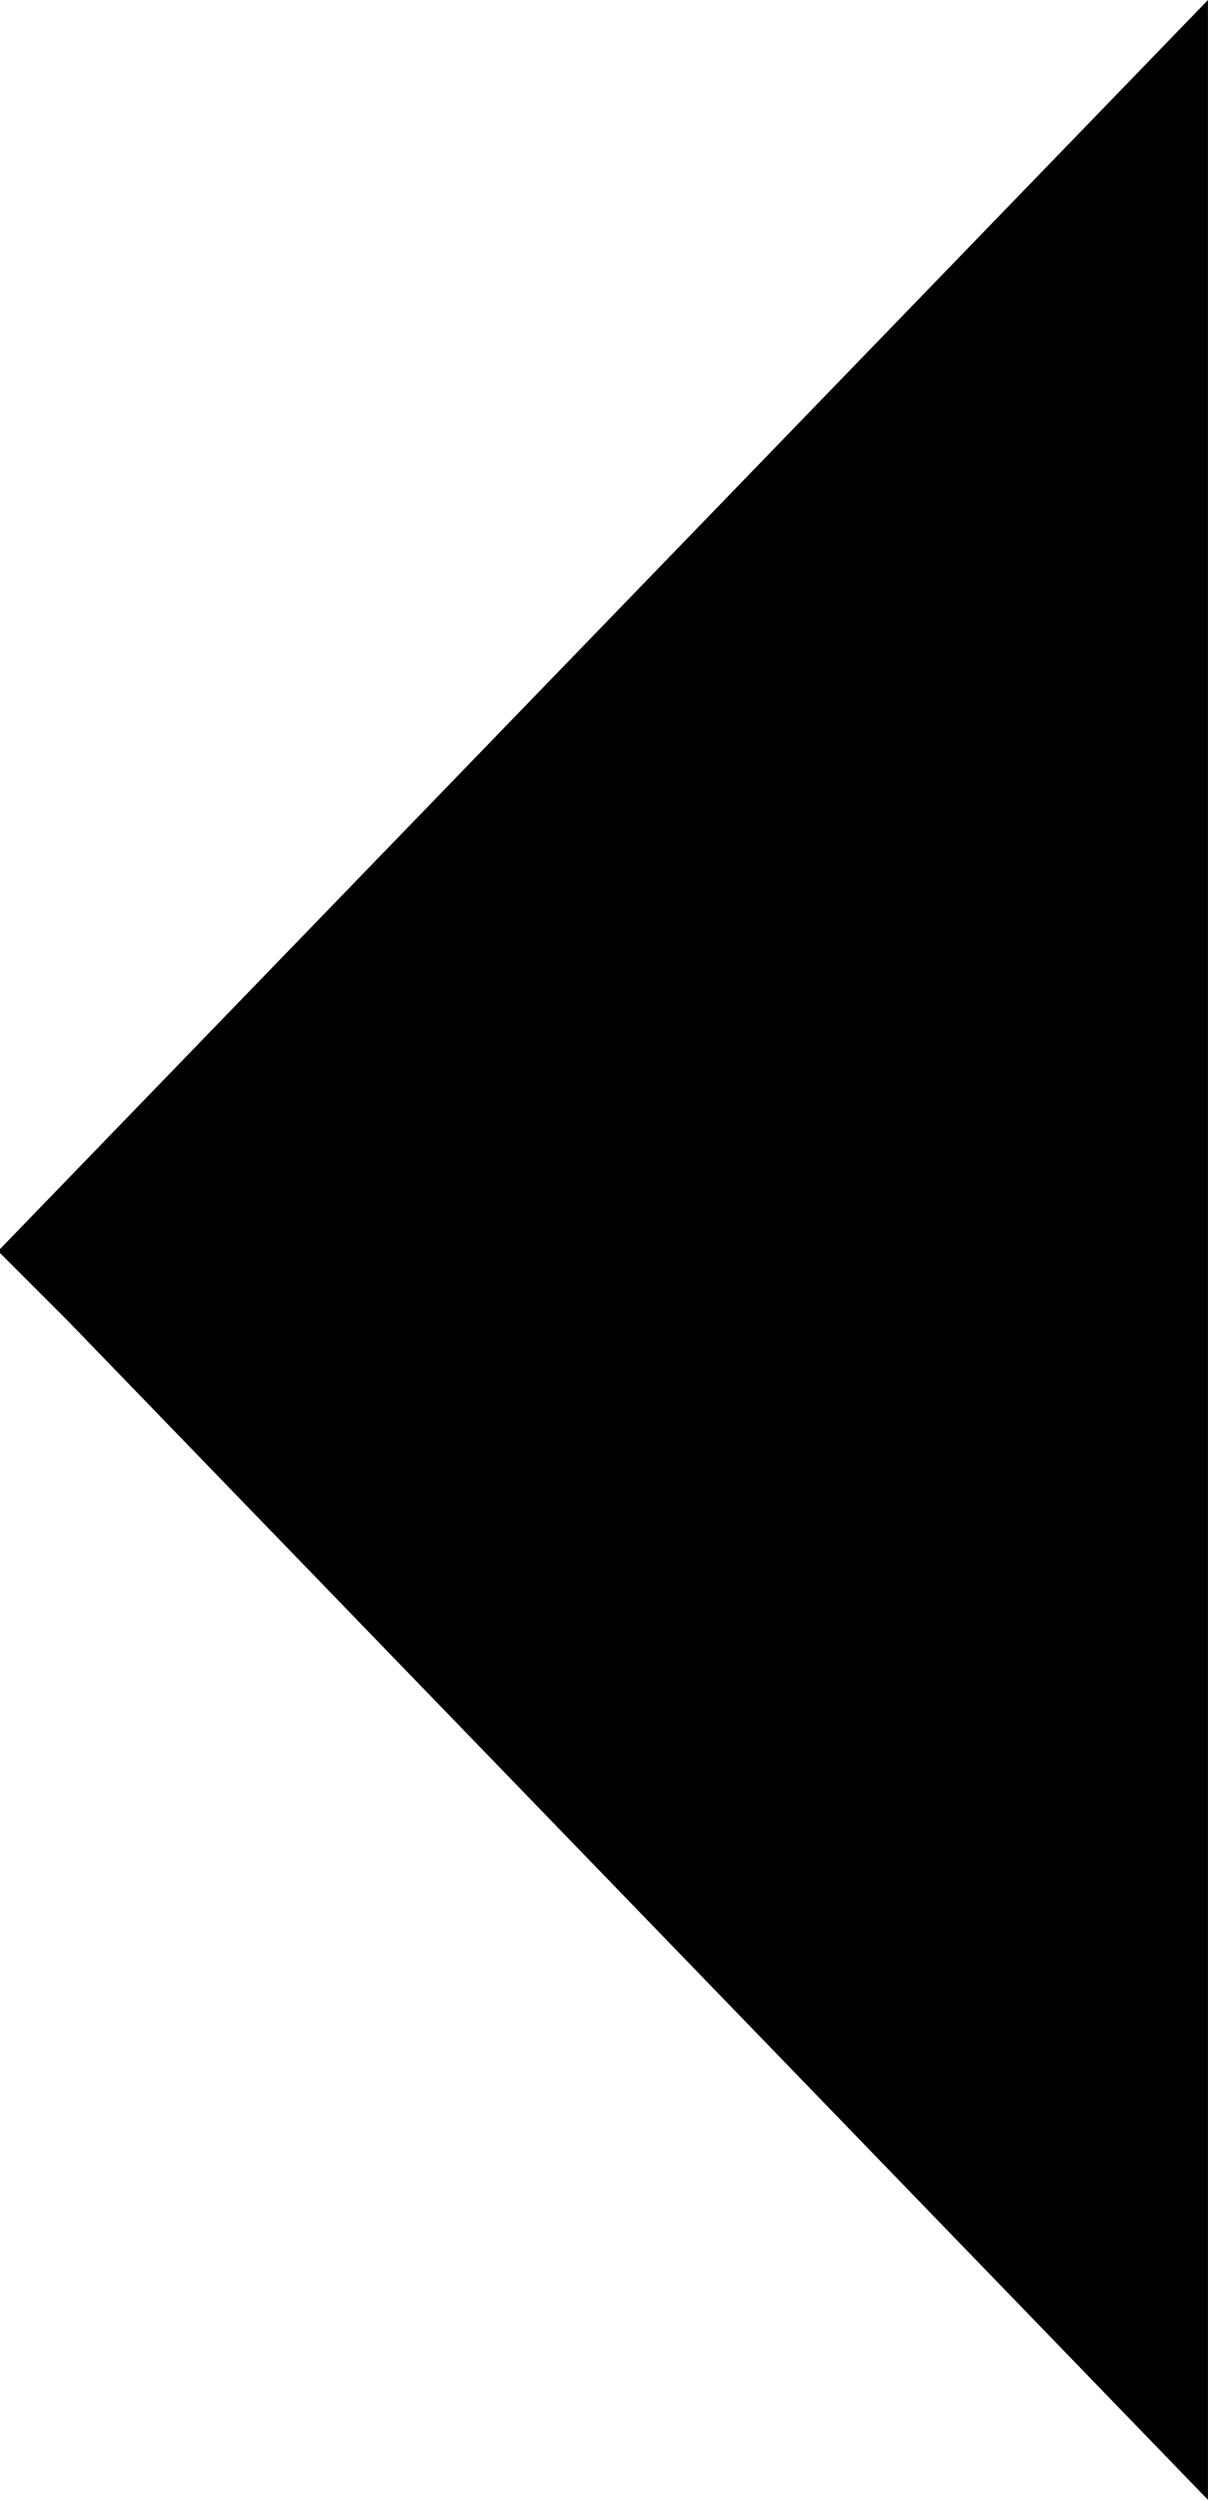 <svg xmlns="http://www.w3.org/2000/svg" width="11.382" height="23.55" viewBox="0 0 11.382 23.55">
    <path data-name="Shape Copy" d="M9.43 9.121h0L0 0h9.43v0h9.43L9.431 9.12z" transform="rotate(90 4.044 6.389)" style="fill:#000;stroke:#000;stroke-linecap:round;stroke-miterlimit:10;stroke-width:1.897px"/>
</svg>
